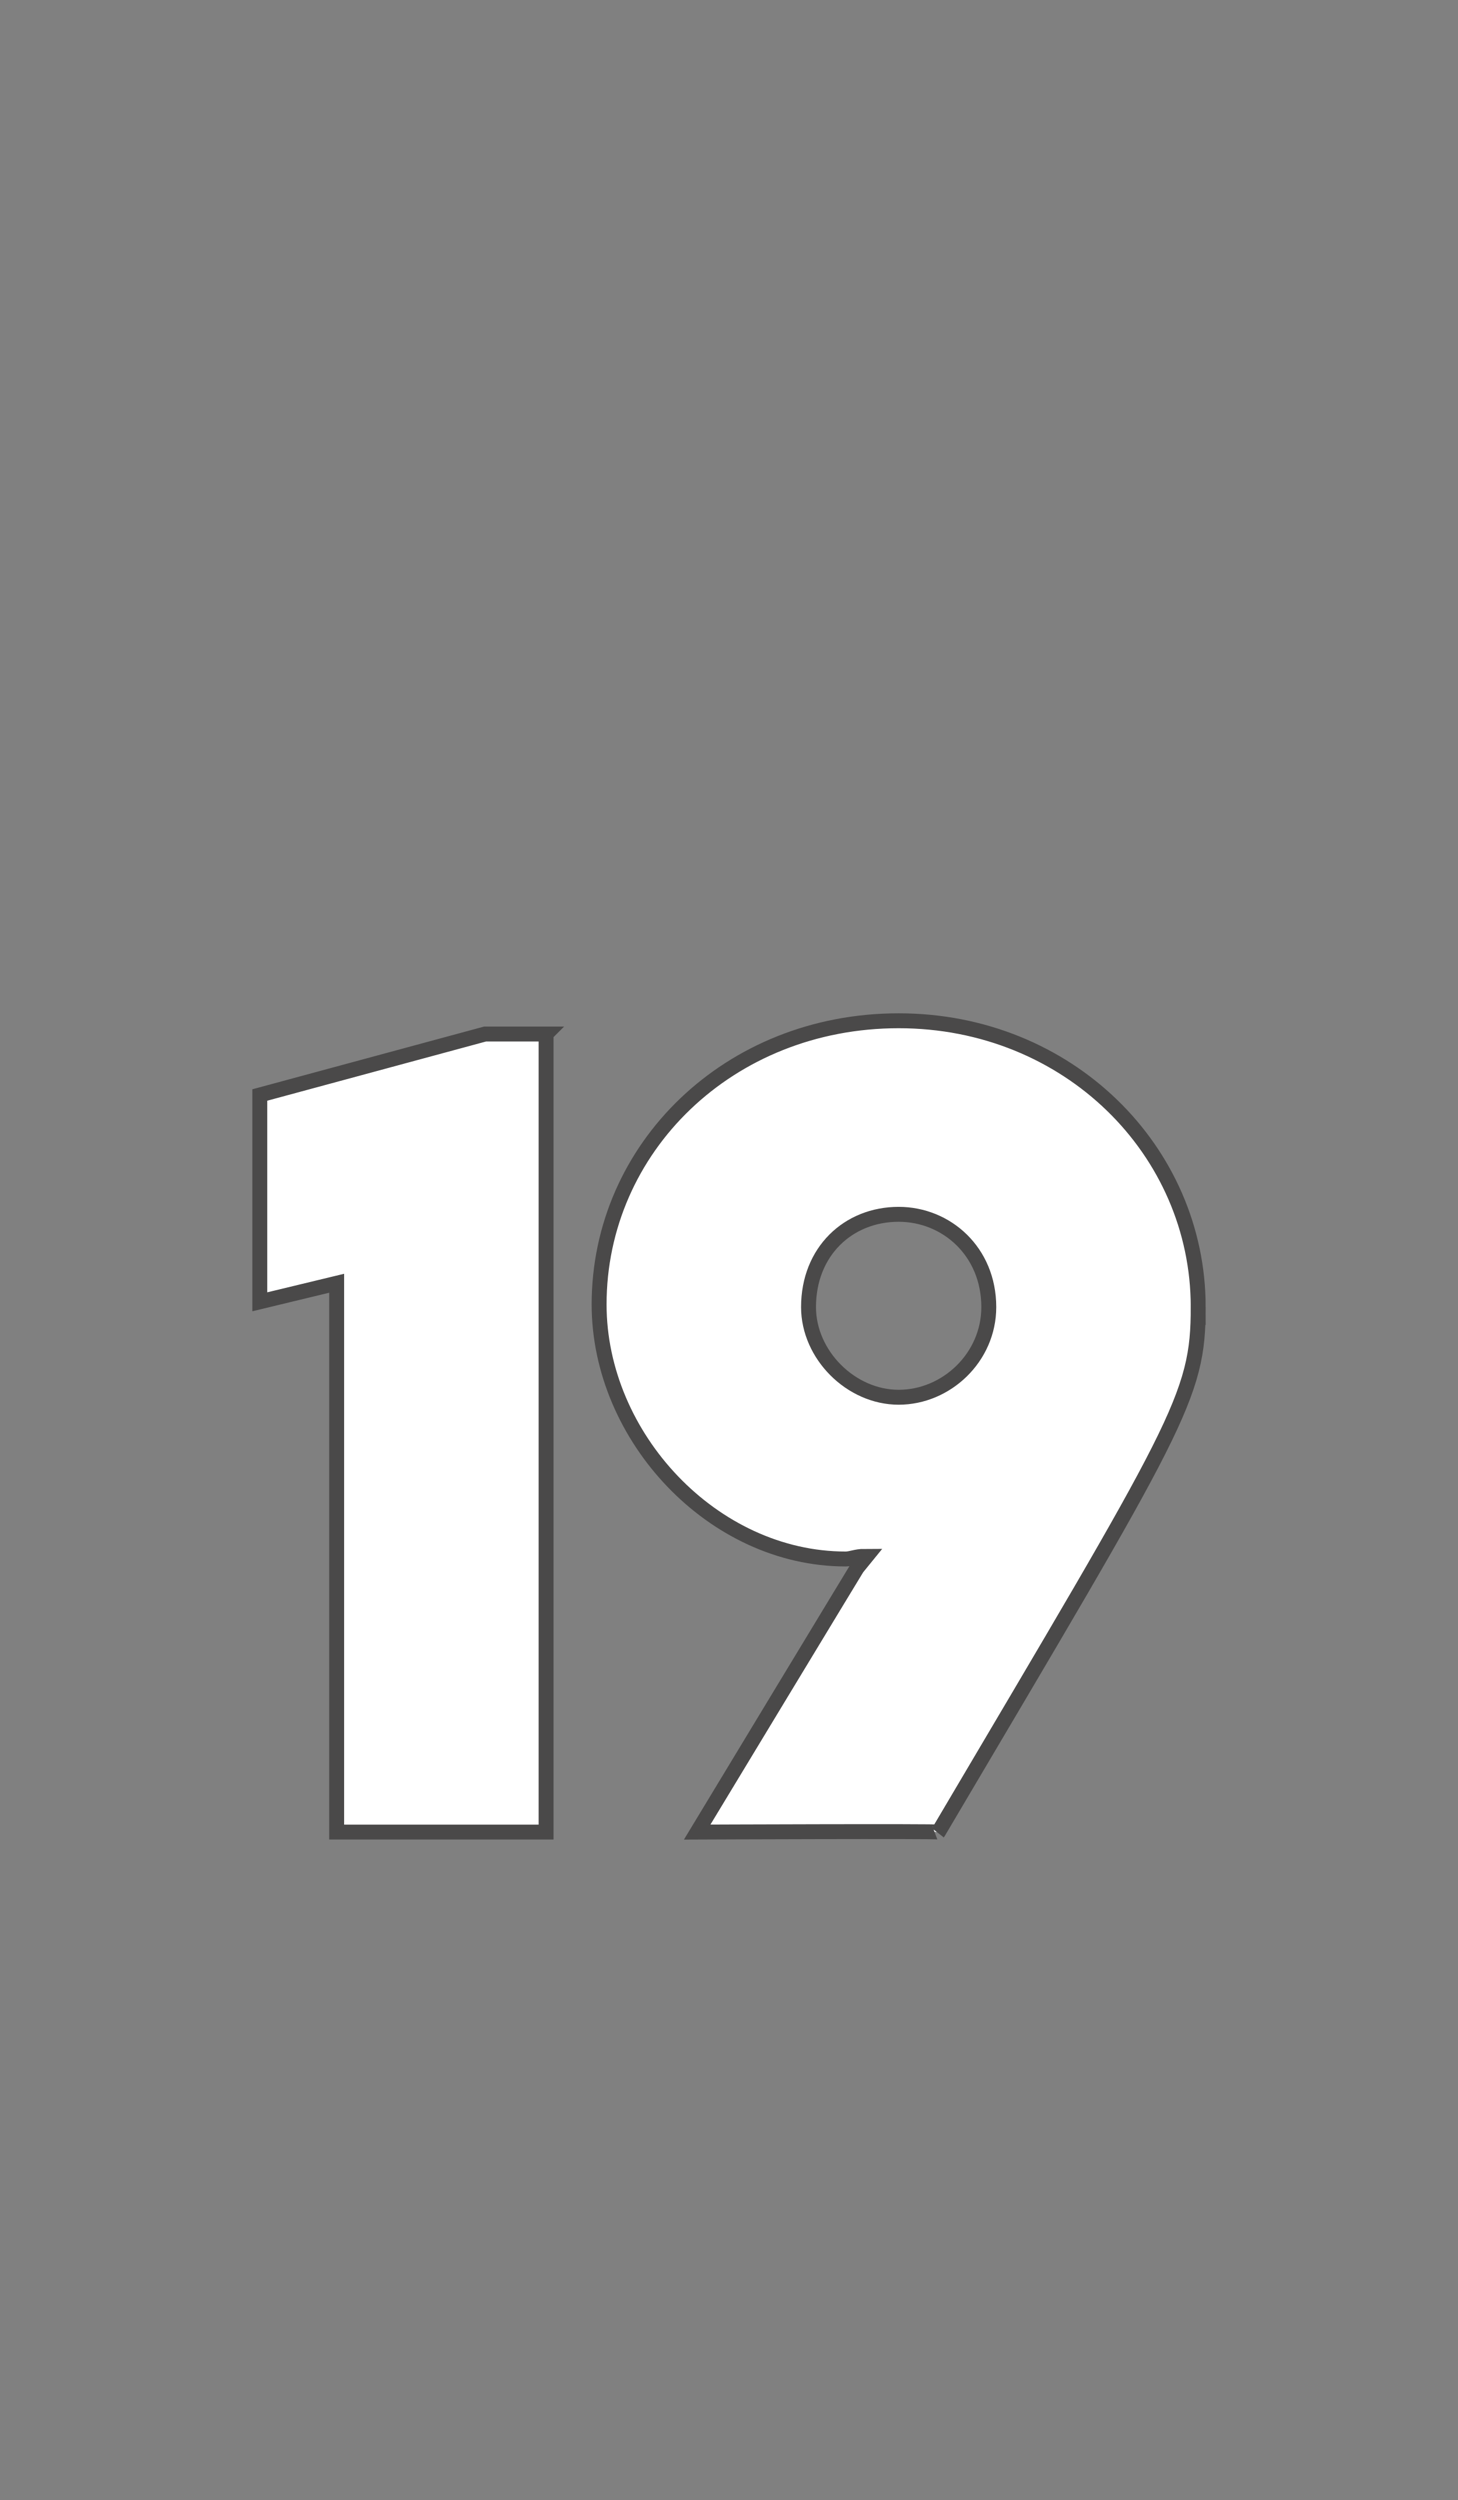 <?xml version="1.0" standalone="no"?><!DOCTYPE svg PUBLIC "-//W3C//DTD SVG 1.1//EN" "http://www.w3.org/Graphics/SVG/1.1/DTD/svg11.dtd"><svg xmlns="http://www.w3.org/2000/svg" version="1.1" width="55px" height="94.3px" viewBox="0 -28 55 94.3" style="top:-28px"><rect x="0" y="-28" width="55" height="94.3" fill="#808080" stroke="none"/><desc>19</desc><defs/><g id="Polygon34721"><path d="m20.6 11v30.1h-7.9V20.4l-2.9.7v-7.8l8.5-2.3h2.3zm24.6 10.3c0 3.4-.7 4.4-9.8 19.8c.04-.04-9.1 0-9.1 0c0 0 6.27-10.37 6.3-10.4c-.3 0-.5.1-.7.1c-5 0-9.3-4.6-9.3-9.6c0-5.9 4.9-10.7 11.3-10.7c6.4 0 11.3 4.9 11.3 10.8zm-7.9 0c0-2.1-1.6-3.5-3.4-3.5c-1.9 0-3.4 1.4-3.4 3.5c0 1.8 1.6 3.4 3.4 3.4c1.8 0 3.4-1.5 3.4-3.4z" style="stroke-width:0.422pt; stroke:#4a4949;" fill="#ffffff"/></g></svg>